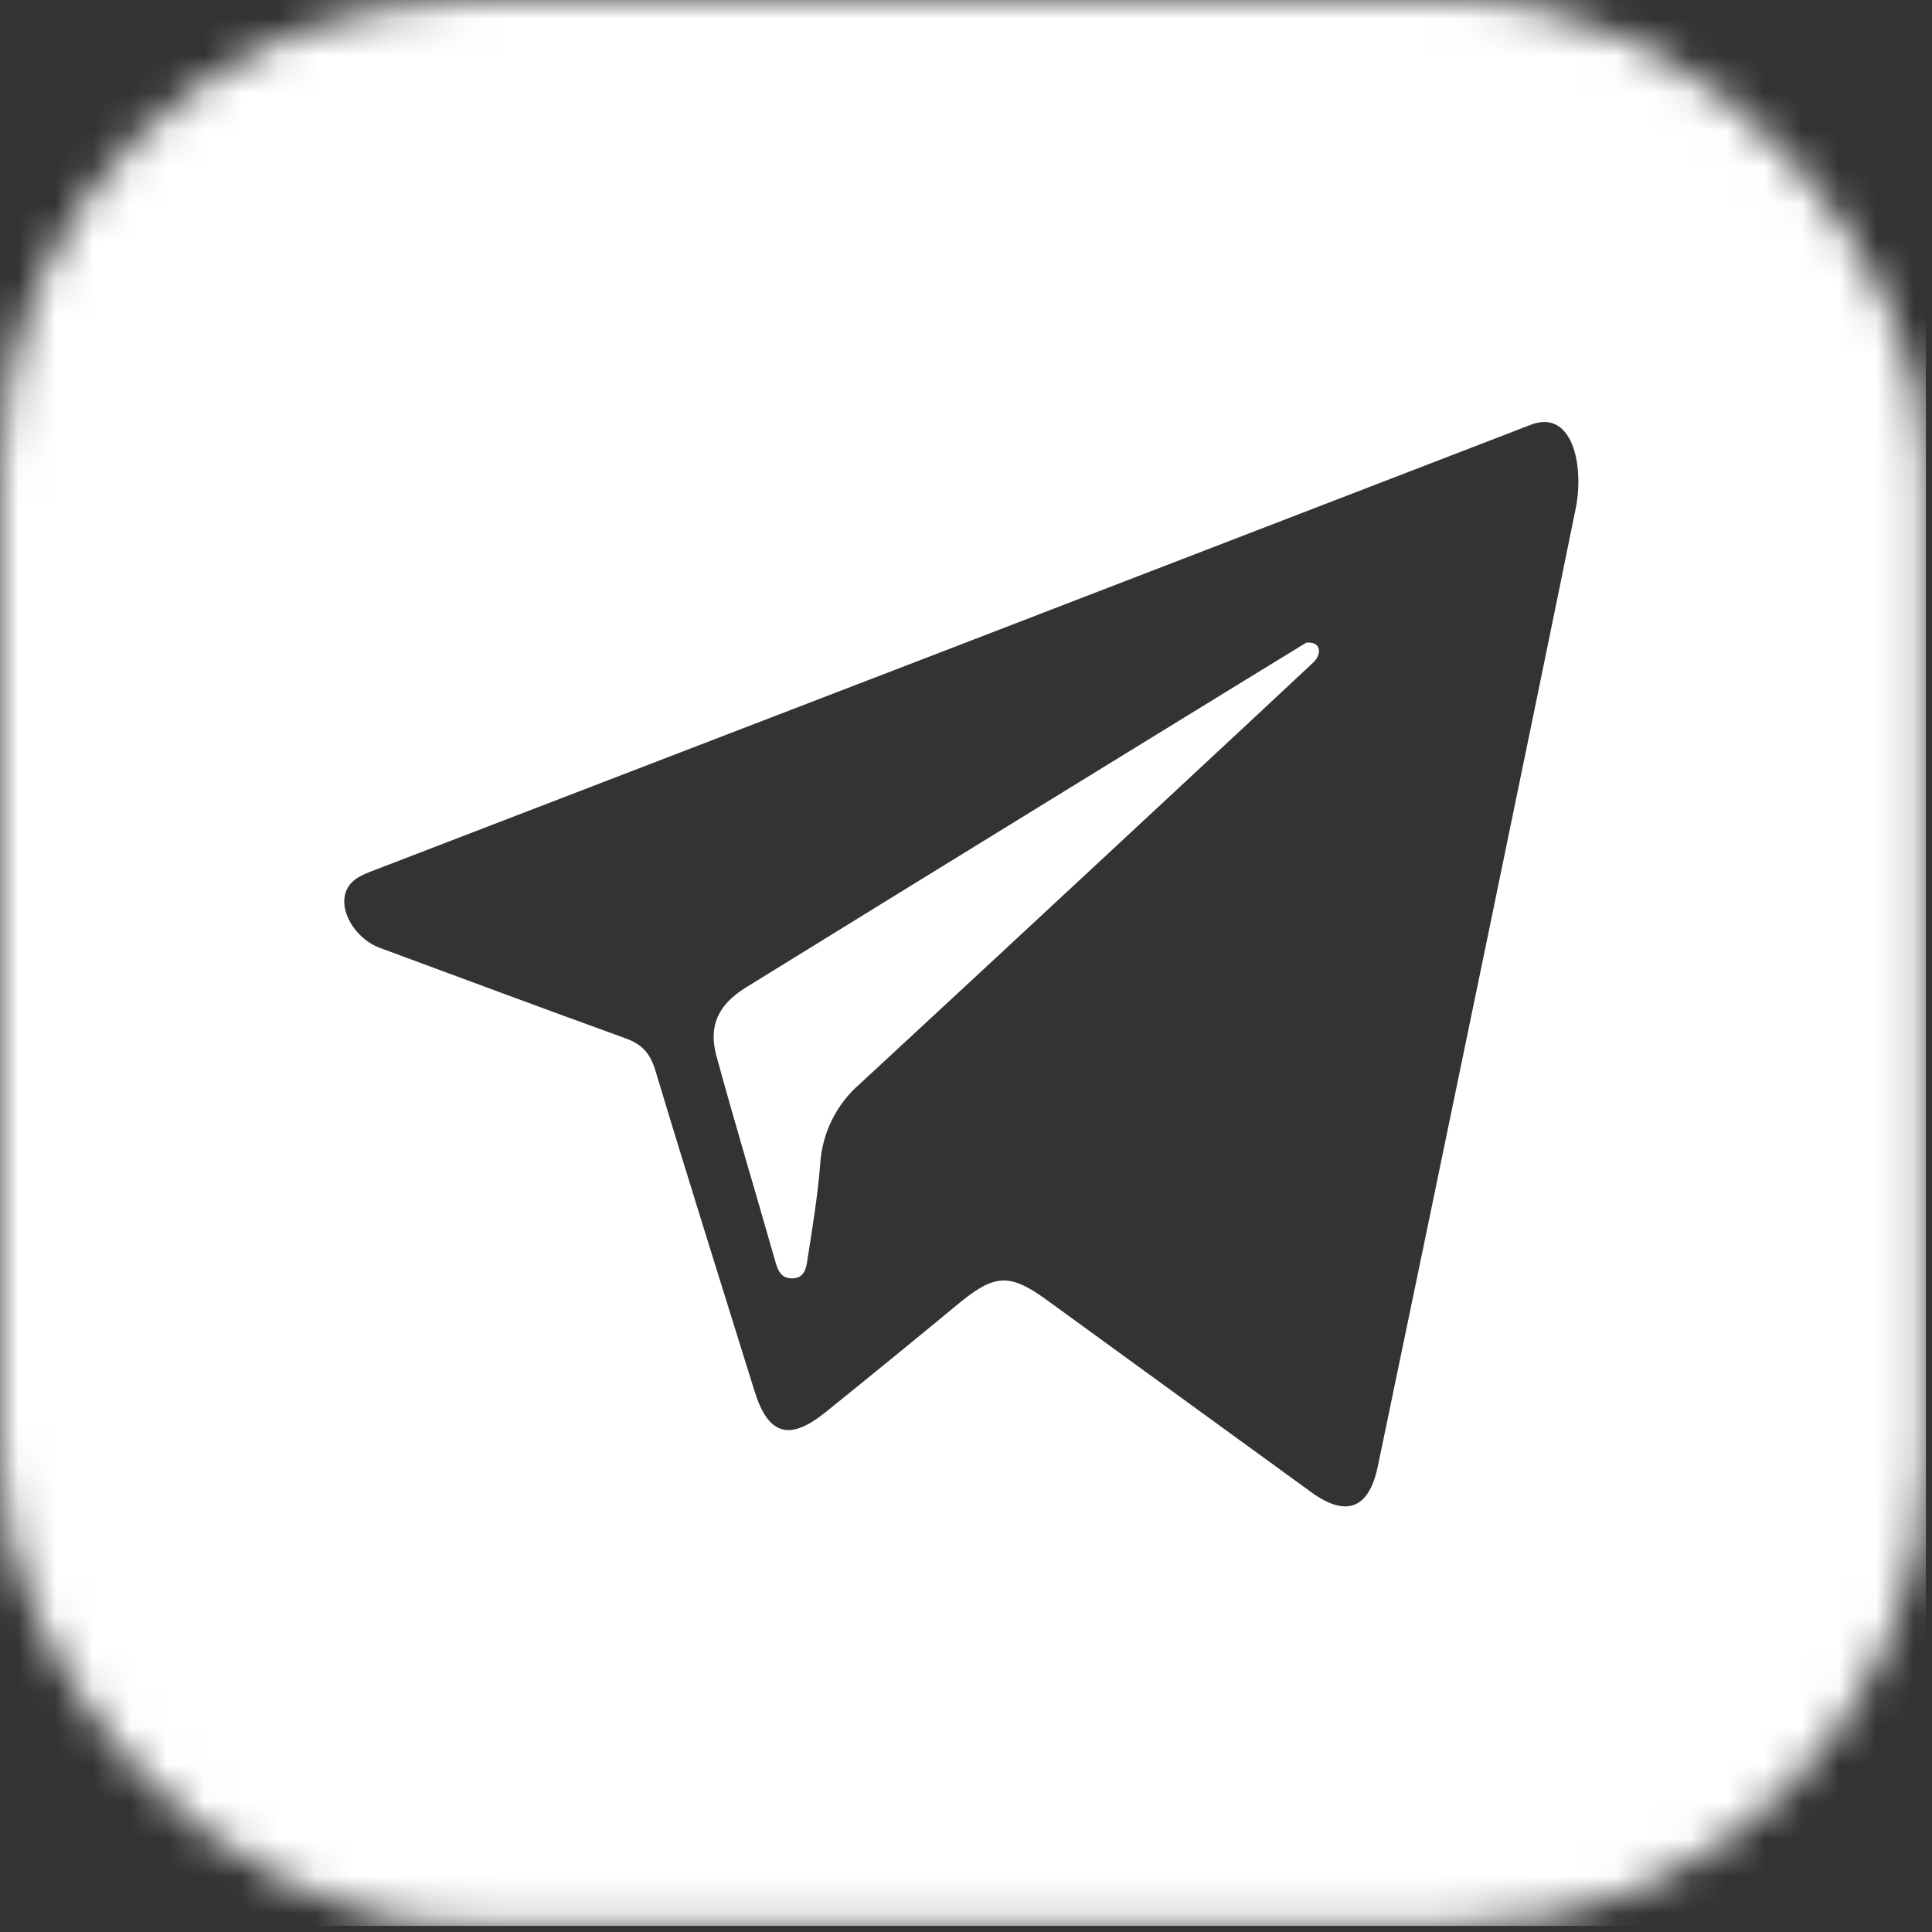 <?xml version="1.0" encoding="UTF-8"?> <svg xmlns="http://www.w3.org/2000/svg" width="52" height="52" viewBox="0 0 52 52" fill="none"><rect x="0" y="0" width="52" height="52" fill="#333333" stroke="none"/><mask id="mask0_7_2" style="mask-type:alpha" maskUnits="userSpaceOnUse" x="0" y="0" width="52" height="52"><rect width="51.836" height="51.836" rx="12.643" fill="#D9D9D9"></rect></mask><g mask="url(#mask0_7_2)"><path d="M35.16 17.297C35.069 17.346 24.981 23.545 20.07 26.582C19.331 27.04 19.063 27.614 19.281 28.415C19.783 30.251 20.332 32.074 20.854 33.904C20.926 34.156 20.996 34.403 21.305 34.407C21.688 34.412 21.706 34.079 21.745 33.825C21.874 32.99 22.013 32.155 22.077 31.314C22.104 30.905 22.212 30.506 22.394 30.139C22.576 29.773 22.829 29.445 23.139 29.177C26.487 26.084 34.621 18.517 35.346 17.833C35.584 17.609 35.565 17.258 35.16 17.297Z" fill="white"></path><path d="M45.238 0H6.597C4.848 0 3.17 0.695 1.932 1.932C0.695 3.17 0 4.848 0 6.597V45.238C0 46.988 0.695 48.666 1.932 49.903C3.17 51.141 4.848 51.836 6.597 51.836H45.238C46.988 51.836 48.666 51.141 49.903 49.903C51.141 48.666 51.836 46.988 51.836 45.238V6.597C51.836 4.848 51.141 3.17 49.903 1.932C48.666 0.695 46.988 0 45.238 0ZM37.083 39.471C36.847 40.604 36.239 40.85 35.293 40.163C32.919 38.439 30.546 36.715 28.174 34.989C27.177 34.264 26.768 34.287 25.798 35.089C24.608 36.072 23.412 37.049 22.21 38.018C21.242 38.796 20.674 38.618 20.31 37.448C19.415 34.568 18.506 31.691 17.636 28.802C17.498 28.346 17.273 28.105 16.838 27.947C14.629 27.149 12.429 26.327 10.226 25.513V25.513C9.38 25.2 8.871 24.051 9.656 23.607C9.747 23.555 9.852 23.507 9.971 23.461C20.384 19.458 30.793 15.448 41.201 11.433V11.433C42.316 11.002 42.647 12.514 42.41 13.686C41.391 18.714 38.42 33.054 37.083 39.471Z" fill="white"></path></g></svg> 